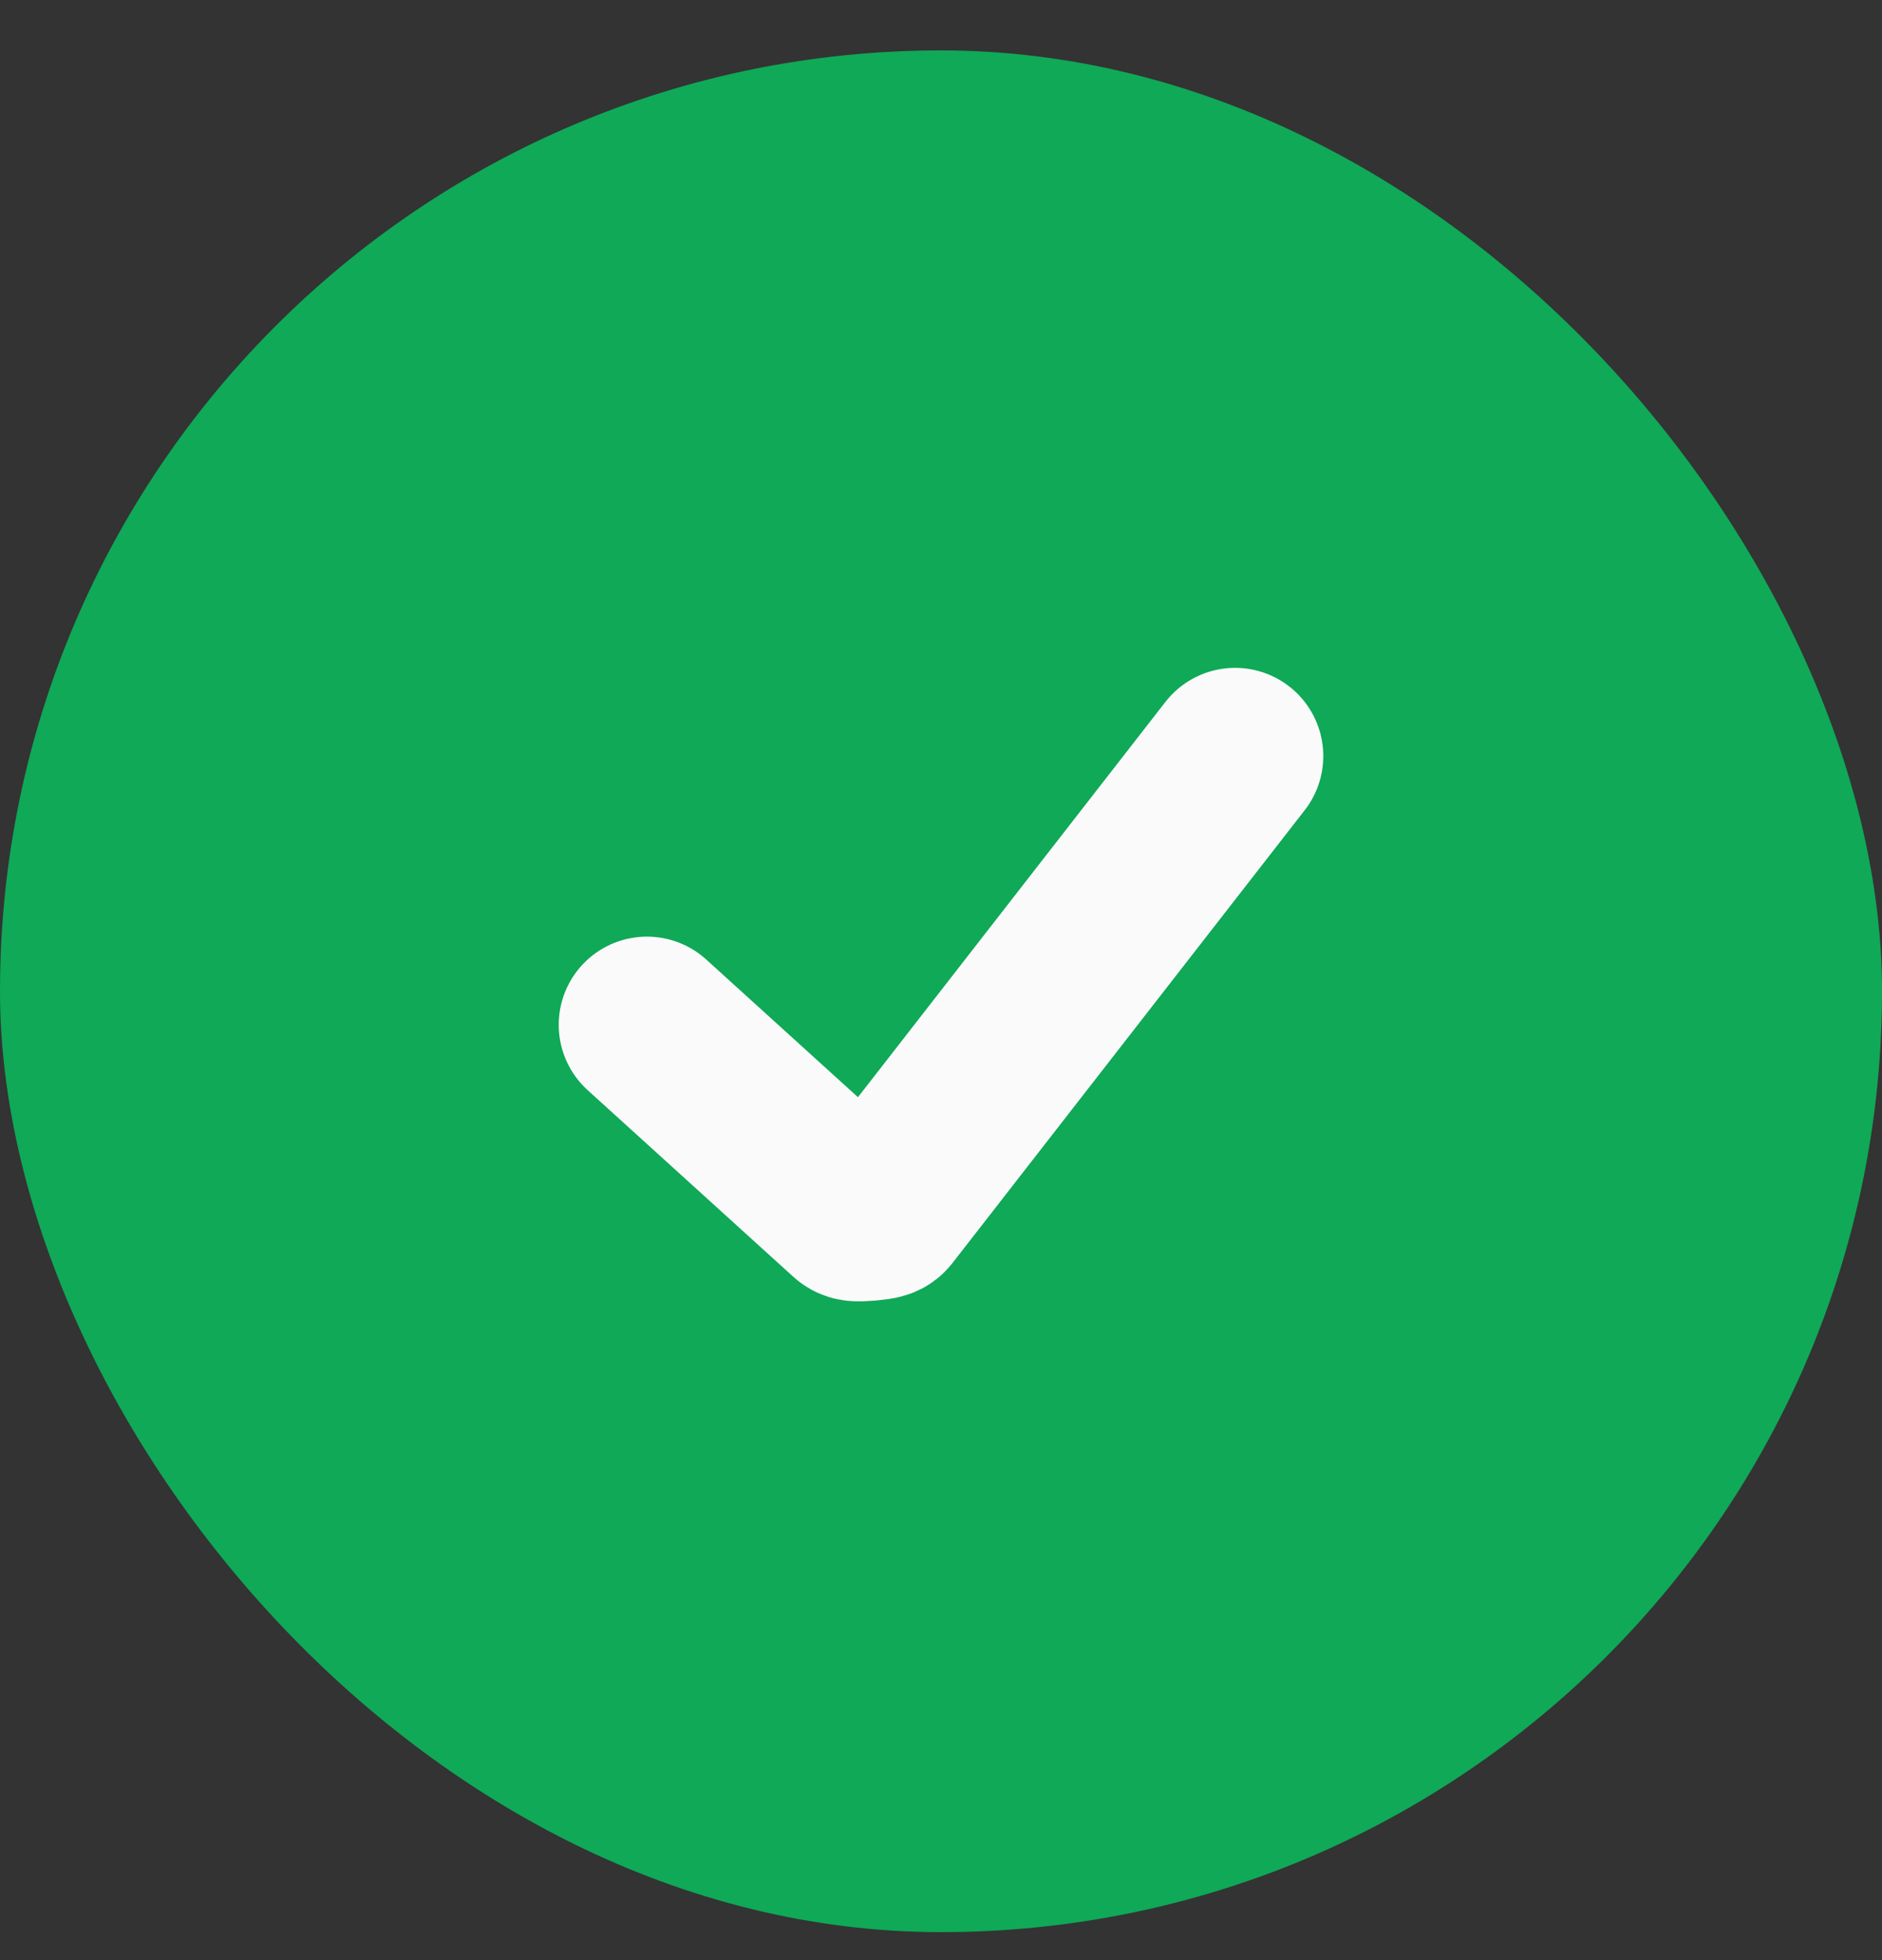 <svg width="24" height="25" viewBox="0 0 24 25" fill="none" xmlns="http://www.w3.org/2000/svg">
<rect x="0" y="0" width="24" height="25" fill="#333333" stroke="none"/>
<rect y="0.643" width="24" height="24" rx="12" fill="#0FA958"/>
<path d="M8.25 13.071C8.25 13.071 8.25 13.071 10.868 15.447C10.893 15.47 10.905 15.481 11.069 15.467C11.232 15.452 11.241 15.44 11.261 15.415C11.61 14.965 12.651 13.627 15.75 9.643" stroke="#FAFAFA" stroke-width="2.25" stroke-linecap="round" stroke-linejoin="round"/>
</svg>
